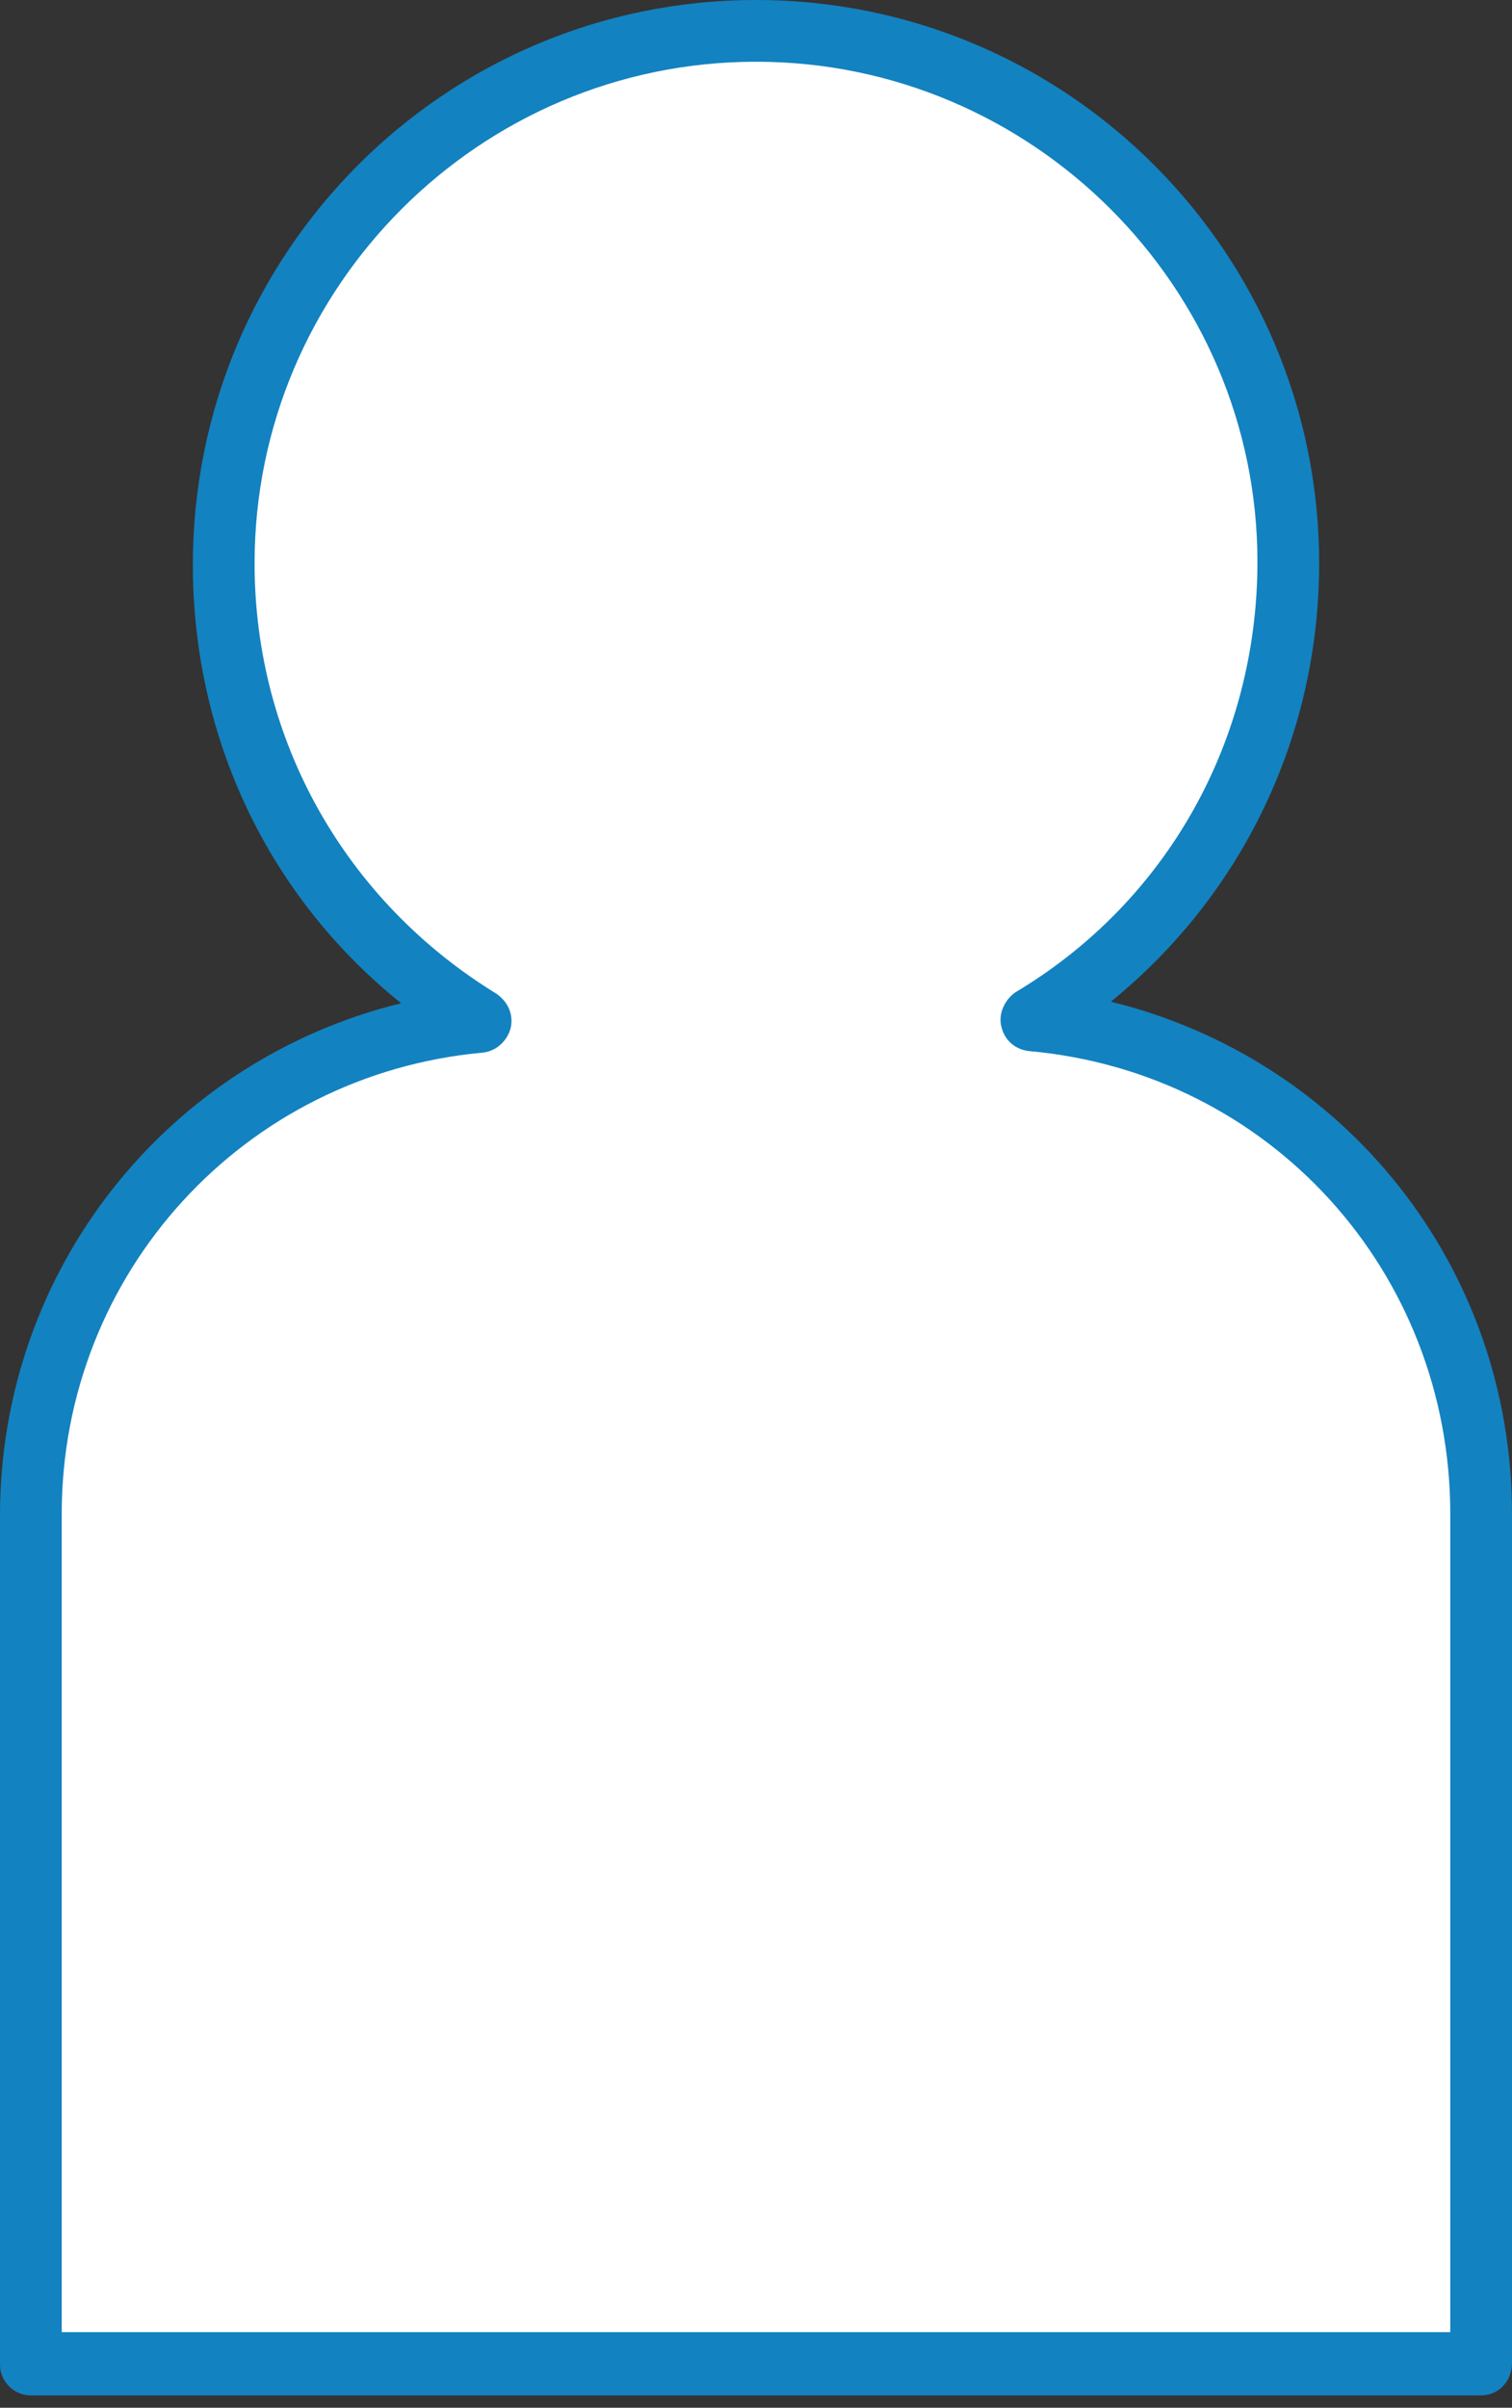 <?xml version="1.0" encoding="utf-8"?>
<!-- Generator: Adobe Illustrator 26.0.3, SVG Export Plug-In . SVG Version: 6.00 Build 0)  -->
<svg version="1.1" id="レイヤー_1" xmlns="http://www.w3.org/2000/svg" xmlns:xlink="http://www.w3.org/1999/xlink" x="0px"
	 y="0px" viewBox="0 0 98 156" style="enable-background:new 0 0 98 156;" xml:space="preserve">
<rect x="0" y="0" width="98" height="156" fill="#333333" stroke="none"/>
<style type="text/css">
	.st0{fill:#FFFFFF;}
	.st1{fill:#1382C0;}
</style>
<g>
	<path class="st0" d="M66.8,66.1c10-6,16.7-17,16.7-29.6C83.5,17.5,68.1,2,49,2S14.5,17.5,14.5,36.5c0,12.5,6.7,23.5,16.7,29.6
		C14.8,67.6,2,81.4,2,98.1v55h94v-55C96,81.4,83.2,67.6,66.8,66.1z"/>
	<path class="st1" d="M96,155.2H2c-1.1,0-2-0.9-2-2v-55c0-16,10.9-29.5,26-33.2c-8.6-6.9-13.5-17.2-13.5-28.4C12.5,16.4,28.8,0,49,0
		c20.2,0,36.5,16.4,36.5,36.5c0,11.2-5,21.5-13.5,28.4c15.1,3.7,26,17.1,26,33.2v55C98,154.3,97.1,155.2,96,155.2z M4,151.1H94v-53
		c0-15.7-11.7-28.6-27.3-30c-0.9-0.1-1.6-0.7-1.8-1.6c-0.2-0.8,0.2-1.7,0.9-2.2c9.9-5.9,15.7-16.4,15.7-27.9C81.5,18.6,66.9,4,49,4
		S16.5,18.6,16.5,36.5c0,11.5,5.9,21.9,15.7,27.9c0.7,0.5,1.1,1.3,0.9,2.2c-0.2,0.8-0.9,1.5-1.8,1.6C15.8,69.6,4,82.5,4,98.1V151.1z
		"/>
</g>
</svg>
